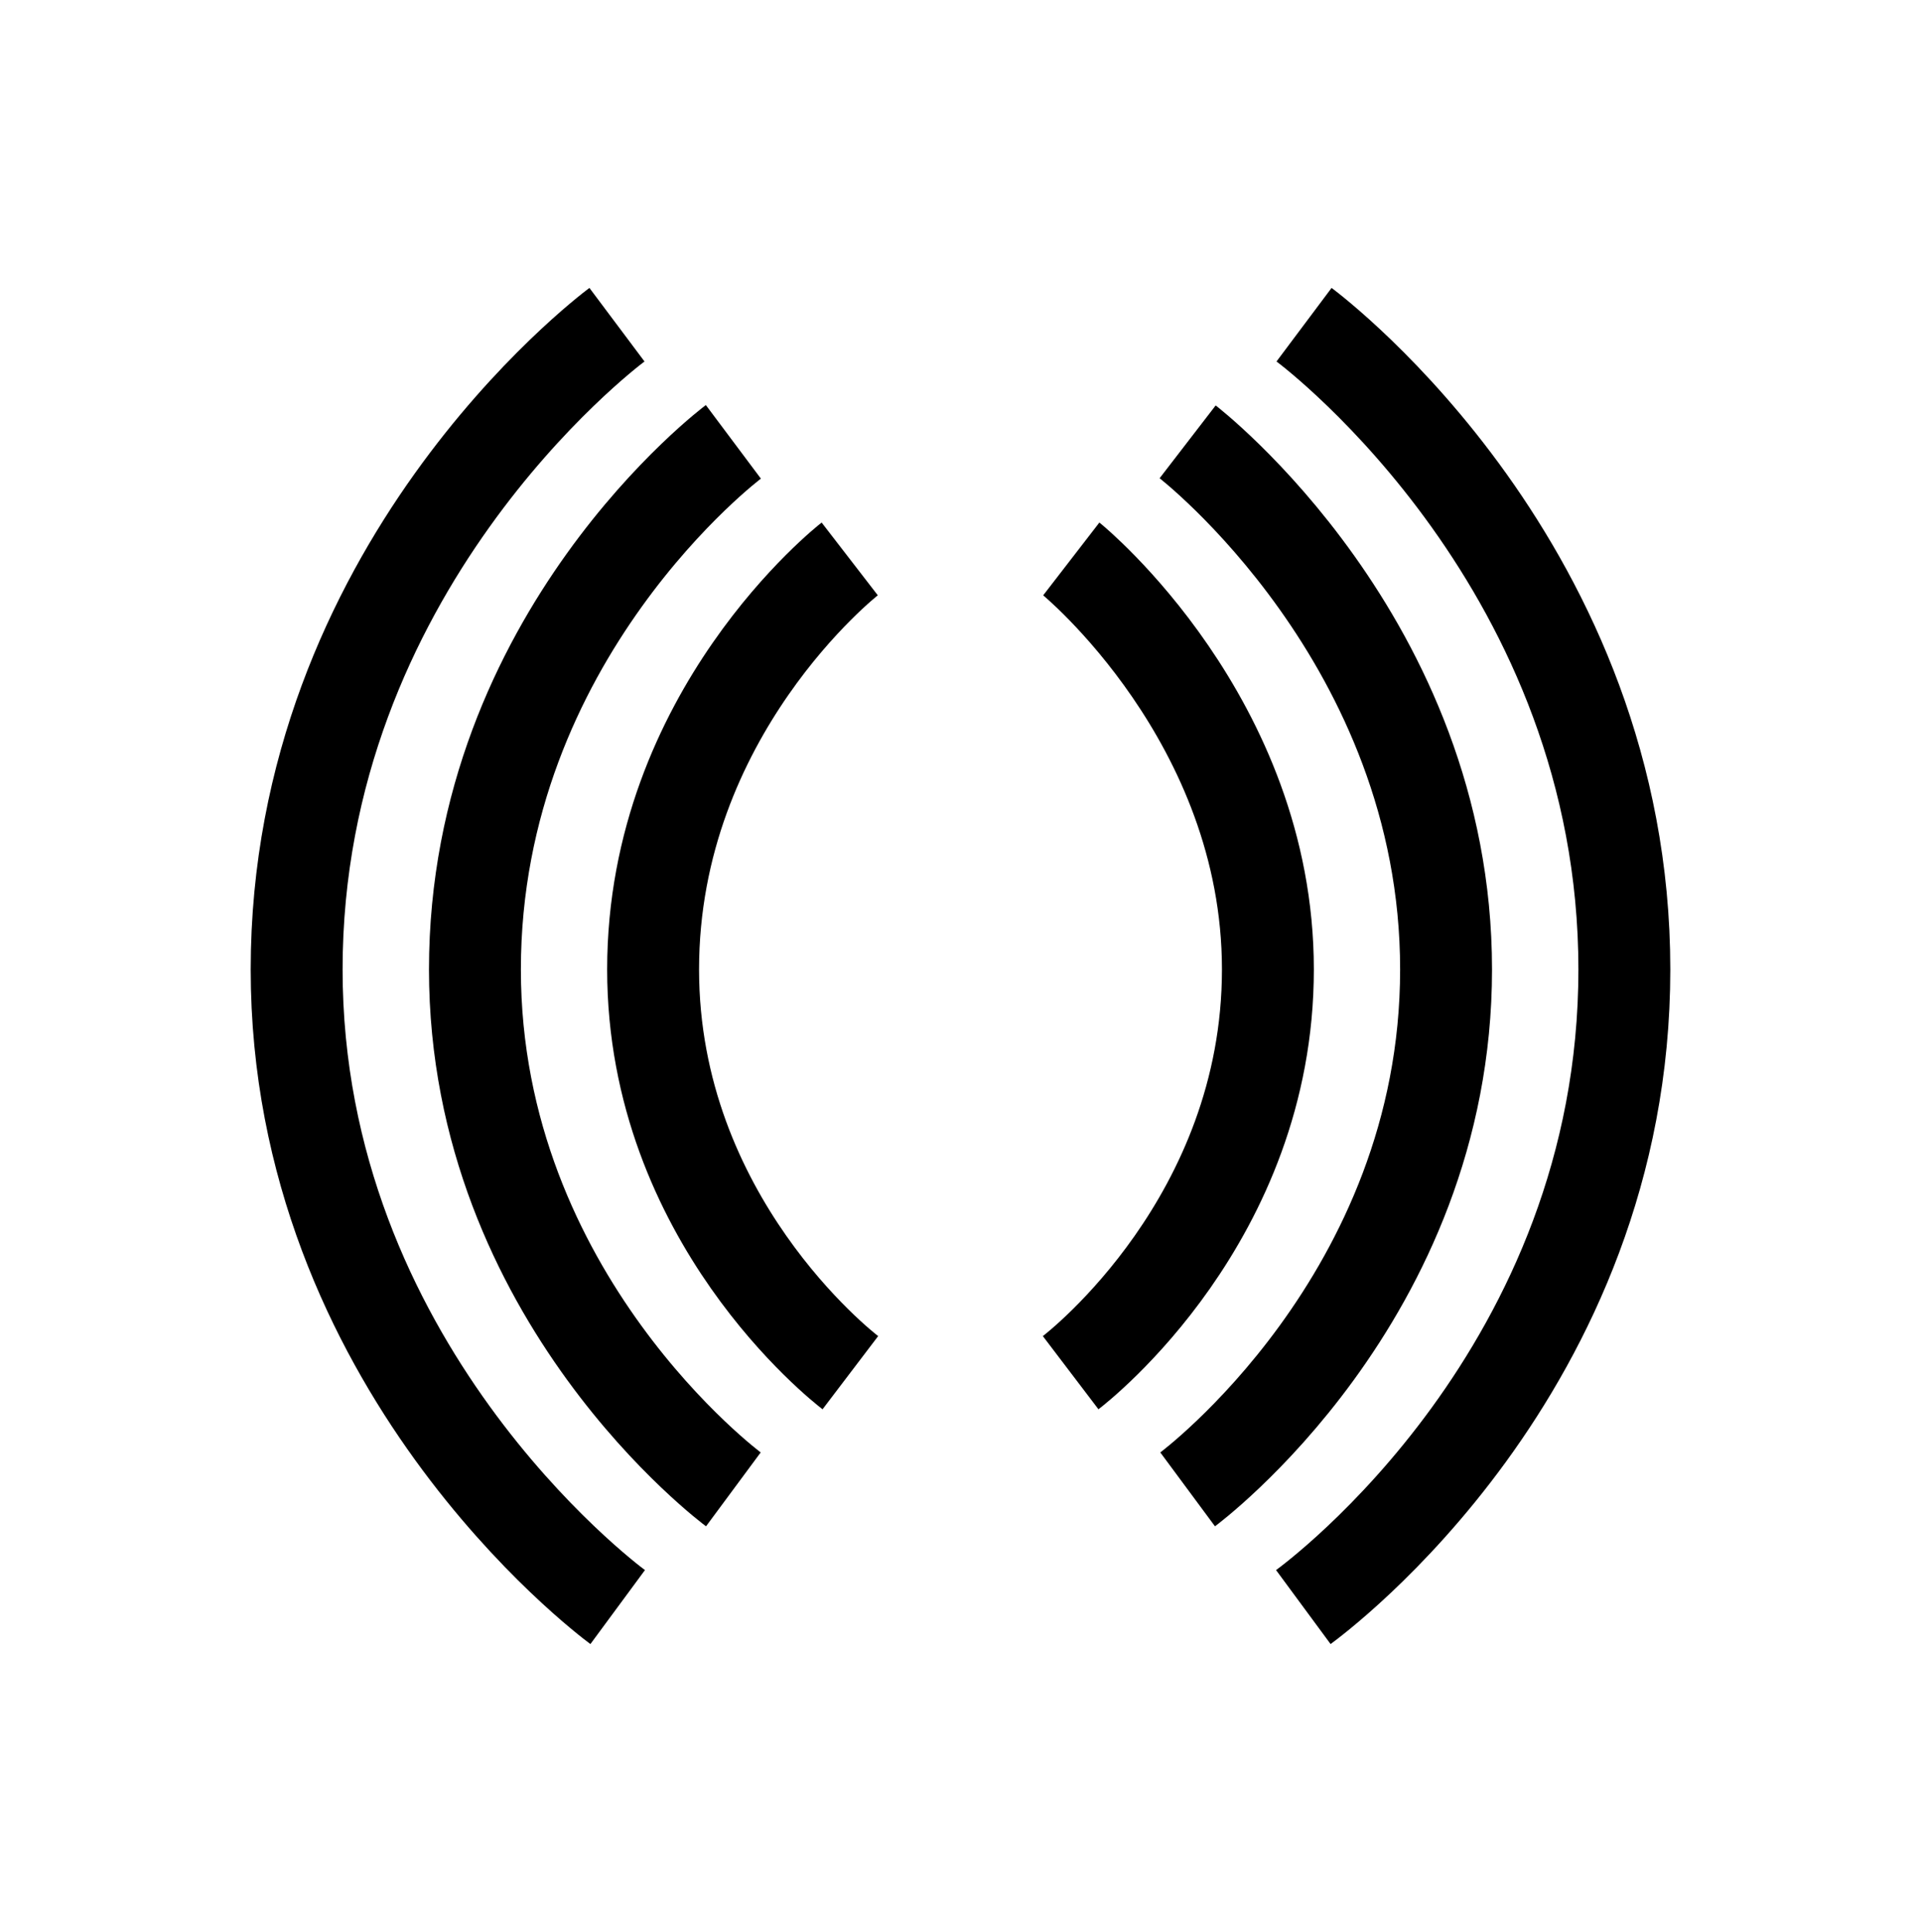 <?xml version="1.0" encoding="UTF-8"?><svg id="Layer_2" xmlns="http://www.w3.org/2000/svg" viewBox="0 0 344.9 346.79"><defs><style>.cls-1{fill:none;stroke:#000;stroke-miterlimit:10;stroke-width:16.5px;}</style></defs><path class="cls-1" d="M234.13,58.29c2.35,1.76,57.51,43.85,57.51,115.75s-55.28,112.72-57.64,114.46"/><path class="cls-1" d="M192.47,246.24l-.2,.15c1.44-1.11,35.37-27.63,35.37-72.36s-34.95-73.42-35.3-73.69"/><path class="cls-1" d="M213.23,267.37s46.4-34.34,46.4-93.33-46.4-94.72-46.4-94.72"/><path class="cls-1" d="M110.77,58.29c-2.35,1.76-57.51,43.85-57.51,115.75,0,70.98,55.28,112.72,57.64,114.46"/><path class="cls-1" d="M152.43,246.24l.2,.15c-1.44-1.11-35.37-27.63-35.37-72.36,0-45.99,34.95-73.42,35.3-73.69"/><path class="cls-1" d="M131.67,267.37s-46.4-34.34-46.4-93.33c0-60,46.4-94.72,46.4-94.72"/></svg>